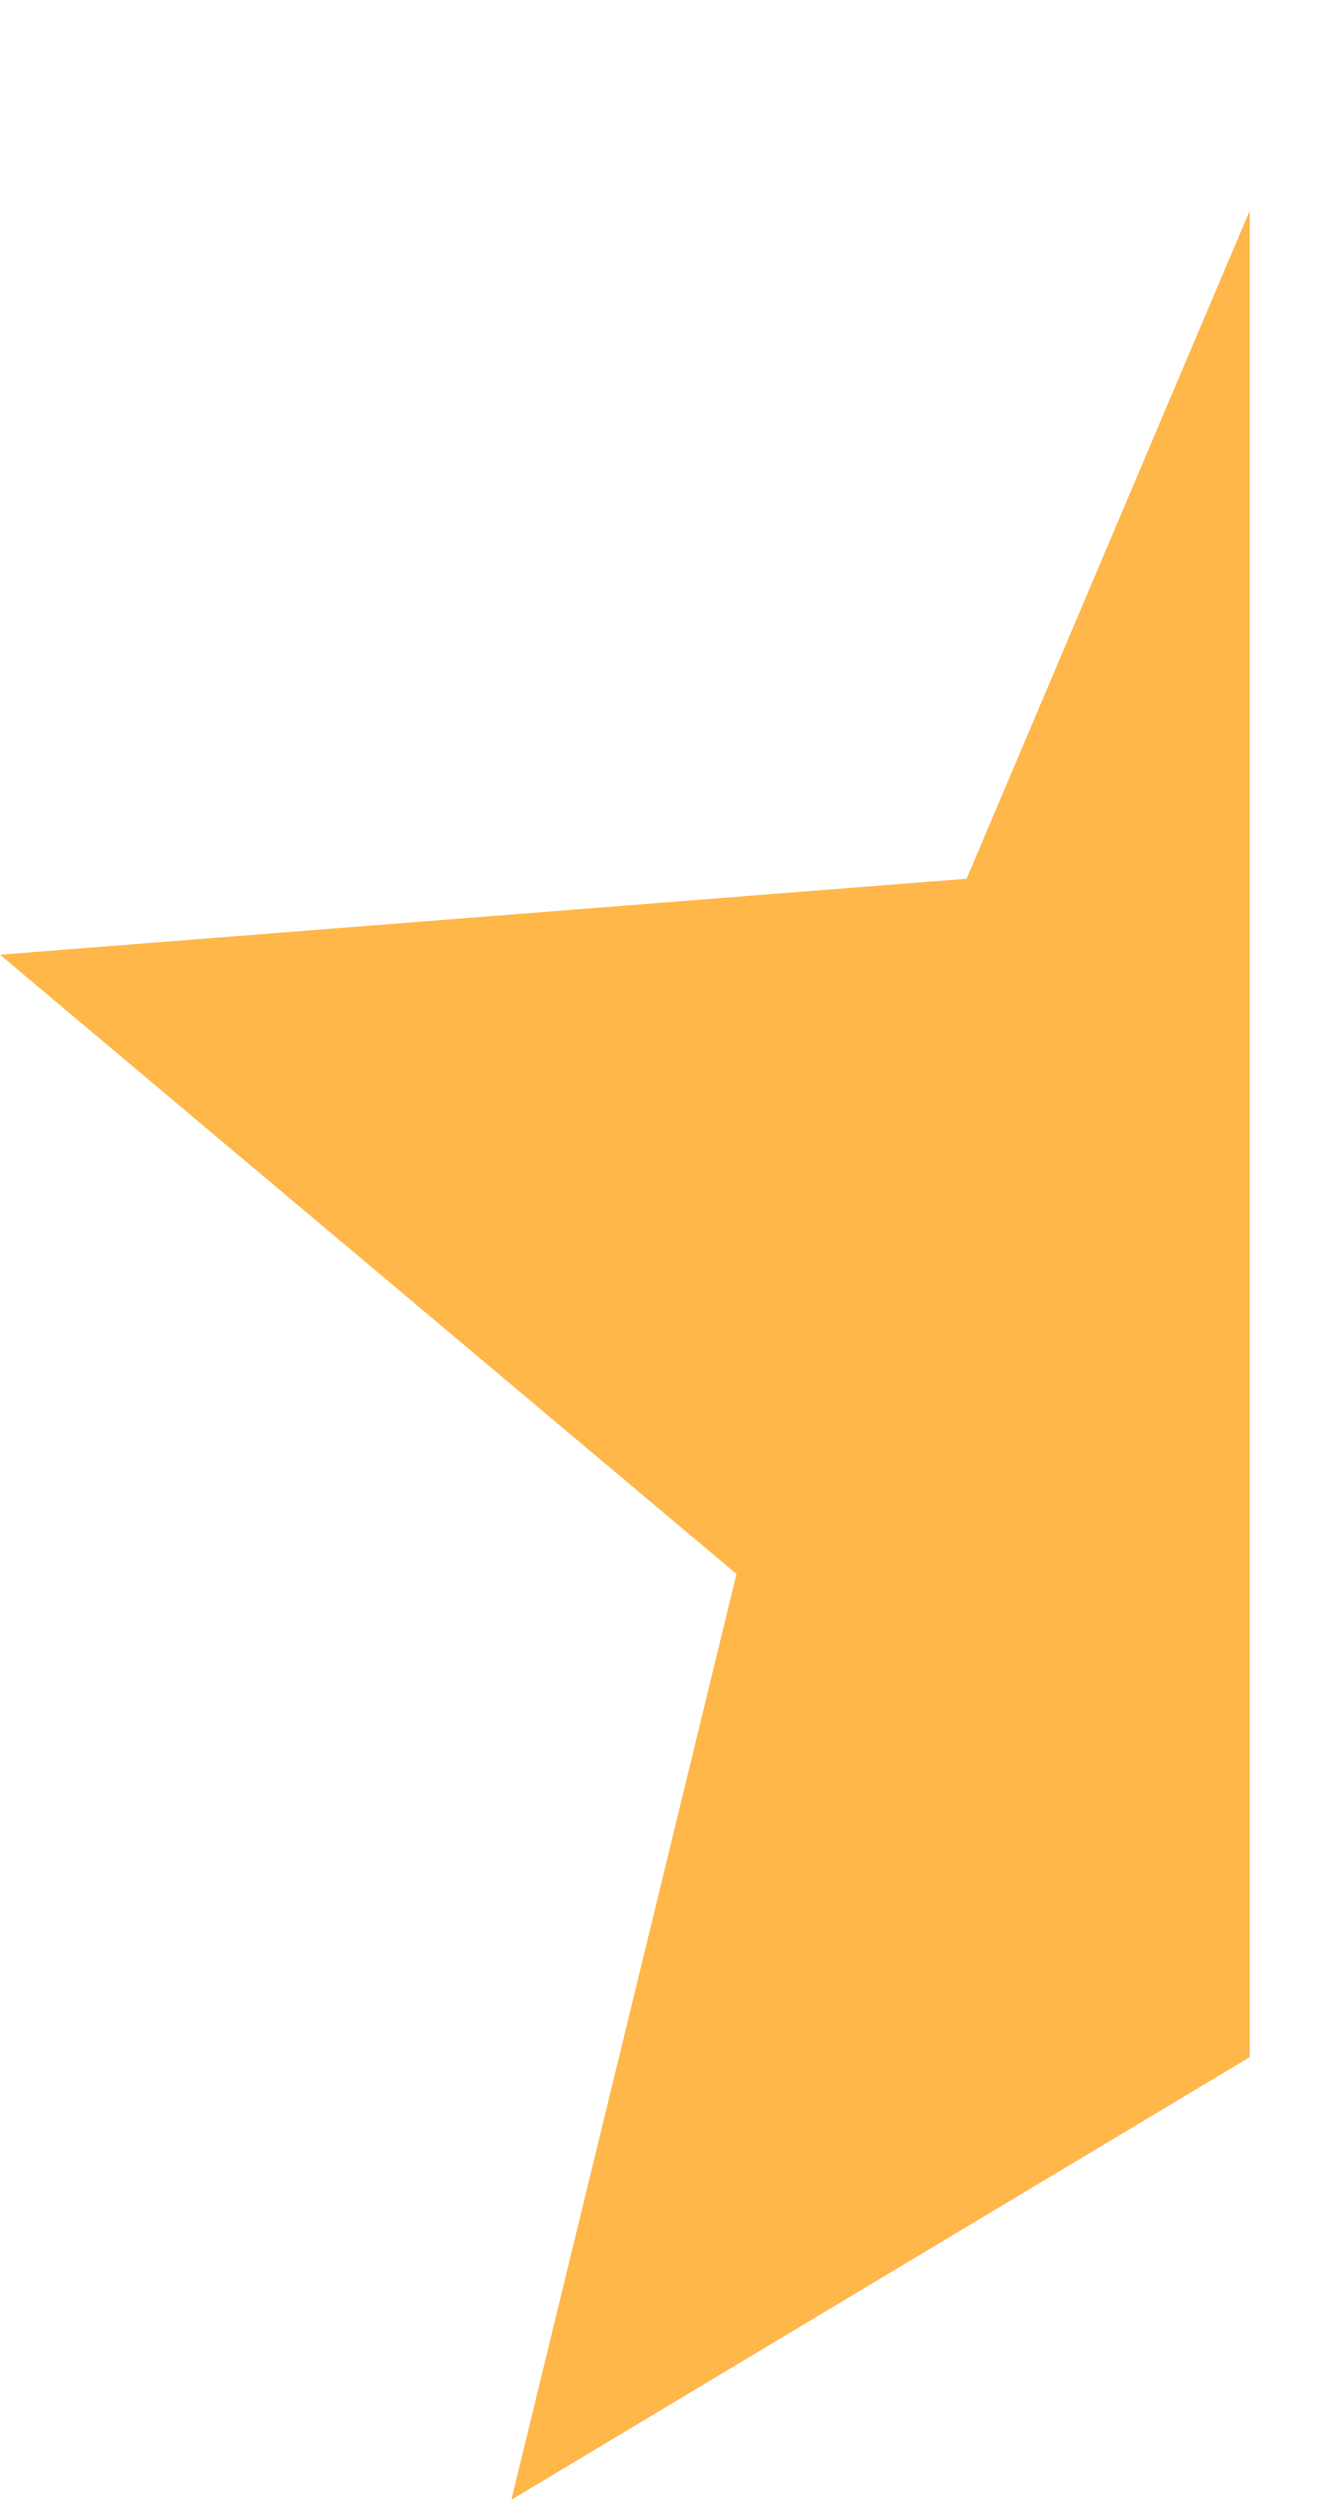 <?xml version="1.0" encoding="UTF-8"?> <svg xmlns="http://www.w3.org/2000/svg" width="8" height="15" viewBox="0 0 8 15" fill="none"> <g clip-path="url(#clip0_91_11)"> <path d="M8.036 0L10.271 5.273L16.072 5.729L11.652 9.445L13.002 15L8.036 12.023L3.069 15L4.42 9.445L0 5.729L5.801 5.273L8.036 0Z" fill="#FFB74A"></path> </g> <defs> <clipPath id="clip0_91_11"> <rect width="7.5" height="15" fill="white"></rect> </clipPath> </defs> </svg> 